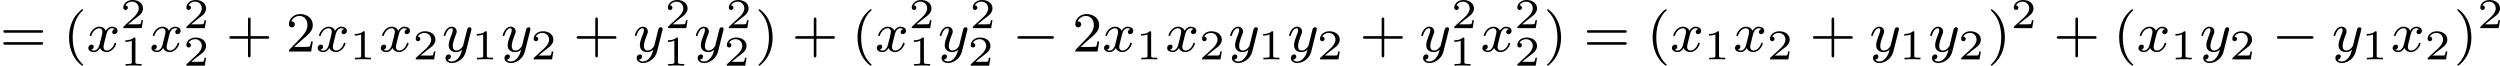 <?xml version='1.0' encoding='UTF-8'?>
<!-- This file was generated by dvisvgm 2.13.3 -->
<svg version='1.1' xmlns='http://www.w3.org/2000/svg' xmlns:xlink='http://www.w3.org/1999/xlink' width='706.828pt' height='18.557pt' viewBox='155.887 935.238 706.828 18.557'>
<defs>
<path id='g2-49' d='M2.146-3.796C2.146-3.975 2.122-3.975 1.943-3.975C1.548-3.593 .938-3.593 .723-3.593V-3.359C.879-3.359 1.273-3.359 1.632-3.527V-.508C1.632-.311 1.632-.233 1.016-.233H.759V0C1.088-.024 1.554-.024 1.889-.024S2.69-.024 3.019 0V-.233H2.762C2.146-.233 2.146-.311 2.146-.508V-3.796Z'/>
<path id='g2-50' d='M3.216-1.118H2.995C2.983-1.034 2.923-.64 2.833-.574C2.792-.538 2.307-.538 2.224-.538H1.106L1.871-1.16C2.074-1.321 2.606-1.704 2.792-1.883C2.971-2.062 3.216-2.367 3.216-2.792C3.216-3.539 2.54-3.975 1.739-3.975C.968-3.975 .43-3.467 .43-2.905C.43-2.6 .687-2.564 .753-2.564C.903-2.564 1.076-2.672 1.076-2.887C1.076-3.019 .998-3.21 .735-3.21C.873-3.515 1.237-3.742 1.65-3.742C2.277-3.742 2.612-3.276 2.612-2.792C2.612-2.367 2.331-1.931 1.913-1.548L.496-.251C.436-.191 .43-.185 .43 0H3.031L3.216-1.118Z'/>
<path id='g0-0' d='M5.571-1.809C5.699-1.809 5.874-1.809 5.874-1.993S5.699-2.176 5.571-2.176H1.004C.877-2.176 .701-2.176 .701-1.993S.877-1.809 1.004-1.809H5.571Z'/>
<path id='g1-120' d='M3.993-3.18C3.642-3.092 3.626-2.782 3.626-2.75C3.626-2.574 3.762-2.455 3.937-2.455S4.384-2.59 4.384-2.933C4.384-3.387 3.881-3.515 3.587-3.515C3.212-3.515 2.909-3.252 2.726-2.941C2.55-3.363 2.136-3.515 1.809-3.515C.94-3.515 .454-2.519 .454-2.295C.454-2.224 .51-2.192 .574-2.192C.669-2.192 .685-2.232 .709-2.327C.893-2.909 1.371-3.292 1.785-3.292C2.096-3.292 2.248-3.068 2.248-2.782C2.248-2.622 2.152-2.256 2.088-2C2.032-1.769 1.857-1.06 1.817-.909C1.706-.478 1.419-.143 1.06-.143C1.028-.143 .821-.143 .654-.255C1.02-.343 1.02-.677 1.02-.685C1.02-.869 .877-.98 .701-.98C.486-.98 .255-.797 .255-.494C.255-.128 .646 .08 1.052 .08C1.474 .08 1.769-.239 1.913-.494C2.088-.104 2.455 .08 2.837 .08C3.706 .08 4.184-.917 4.184-1.14C4.184-1.219 4.121-1.243 4.065-1.243C3.969-1.243 3.953-1.188 3.929-1.108C3.77-.574 3.316-.143 2.853-.143C2.59-.143 2.399-.319 2.399-.654C2.399-.813 2.447-.996 2.558-1.443C2.614-1.682 2.79-2.383 2.829-2.534C2.941-2.949 3.22-3.292 3.579-3.292C3.618-3.292 3.826-3.292 3.993-3.18Z'/>
<path id='g1-121' d='M4.129-3.005C4.16-3.116 4.16-3.132 4.16-3.188C4.16-3.387 4.001-3.435 3.905-3.435C3.866-3.435 3.682-3.427 3.579-3.22C3.563-3.18 3.491-2.893 3.451-2.726L2.973-.813C2.965-.789 2.622-.143 2.04-.143C1.65-.143 1.514-.43 1.514-.789C1.514-1.251 1.785-1.961 1.969-2.423C2.048-2.622 2.072-2.694 2.072-2.837C2.072-3.276 1.722-3.515 1.355-3.515C.566-3.515 .239-2.391 .239-2.295C.239-2.224 .295-2.192 .359-2.192C.462-2.192 .47-2.24 .494-2.319C.701-3.013 1.044-3.292 1.331-3.292C1.451-3.292 1.522-3.212 1.522-3.029C1.522-2.861 1.459-2.678 1.403-2.534C1.076-1.69 .94-1.283 .94-.909C.94-.128 1.53 .08 2 .08C2.375 .08 2.646-.088 2.837-.271C2.726 .175 2.646 .486 2.343 .869C2.08 1.196 1.761 1.403 1.403 1.403C1.267 1.403 .964 1.379 .805 1.14C1.227 1.108 1.259 .749 1.259 .701C1.259 .51 1.116 .406 .948 .406C.773 .406 .494 .542 .494 .933C.494 1.307 .837 1.626 1.403 1.626C2.216 1.626 3.132 .972 3.371 .008L4.129-3.005Z'/>
<path id='g5-40' d='M2.654 1.993C2.718 1.993 2.813 1.993 2.813 1.897C2.813 1.865 2.805 1.857 2.702 1.753C1.61 .725 1.339-.757 1.339-1.993C1.339-4.288 2.287-5.364 2.694-5.731C2.805-5.834 2.813-5.842 2.813-5.882S2.782-5.978 2.702-5.978C2.574-5.978 2.176-5.571 2.112-5.499C1.044-4.384 .821-2.949 .821-1.993C.821-.207 1.57 1.227 2.654 1.993Z'/>
<path id='g5-41' d='M2.463-1.993C2.463-2.75 2.335-3.658 1.841-4.599C1.451-5.332 .725-5.978 .582-5.978C.502-5.978 .478-5.922 .478-5.882C.478-5.85 .478-5.834 .574-5.738C1.69-4.678 1.945-3.22 1.945-1.993C1.945 .295 .996 1.379 .59 1.745C.486 1.849 .478 1.857 .478 1.897S.502 1.993 .582 1.993C.709 1.993 1.108 1.586 1.172 1.514C2.24 .399 2.463-1.036 2.463-1.993Z'/>
<path id='g5-43' d='M3.475-1.809H5.818C5.93-1.809 6.105-1.809 6.105-1.993S5.93-2.176 5.818-2.176H3.475V-4.527C3.475-4.639 3.475-4.814 3.292-4.814S3.108-4.639 3.108-4.527V-2.176H.757C.646-2.176 .47-2.176 .47-1.993S.646-1.809 .757-1.809H3.108V.542C3.108 .654 3.108 .829 3.292 .829S3.475 .654 3.475 .542V-1.809Z'/>
<path id='g5-50' d='M2.248-1.626C2.375-1.745 2.71-2.008 2.837-2.12C3.332-2.574 3.802-3.013 3.802-3.738C3.802-4.686 3.005-5.3 2.008-5.3C1.052-5.3 .422-4.575 .422-3.866C.422-3.475 .733-3.419 .845-3.419C1.012-3.419 1.259-3.539 1.259-3.842C1.259-4.256 .861-4.256 .765-4.256C.996-4.838 1.53-5.037 1.921-5.037C2.662-5.037 3.045-4.407 3.045-3.738C3.045-2.909 2.463-2.303 1.522-1.339L.518-.303C.422-.215 .422-.199 .422 0H3.571L3.802-1.427H3.555C3.531-1.267 3.467-.869 3.371-.717C3.324-.654 2.718-.654 2.59-.654H1.172L2.248-1.626Z'/>
<path id='g5-61' d='M5.826-2.654C5.946-2.654 6.105-2.654 6.105-2.837S5.914-3.021 5.794-3.021H.781C.662-3.021 .47-3.021 .47-2.837S.63-2.654 .749-2.654H5.826ZM5.794-.964C5.914-.964 6.105-.964 6.105-1.148S5.946-1.331 5.826-1.331H.749C.63-1.331 .47-1.331 .47-1.148S.662-.964 .781-.964H5.794Z'/>
</defs>
<g id='page6' transform='matrix(2 0 0 2 0 0)'>
<use x='77.944' y='474.905' xlink:href='#g5-61'/>
<use x='86.882' y='474.905' xlink:href='#g5-40'/>
<use x='90.176' y='474.905' xlink:href='#g1-120'/>
<use x='94.943' y='471.594' xlink:href='#g2-50'/>
<use x='94.943' y='476.898' xlink:href='#g2-49'/>
<use x='99.094' y='474.905' xlink:href='#g1-120'/>
<use x='103.861' y='471.594' xlink:href='#g2-50'/>
<use x='103.861' y='476.898' xlink:href='#g2-50'/>
<use x='109.893' y='474.905' xlink:href='#g5-43'/>
<use x='118.362' y='474.905' xlink:href='#g5-50'/>
<use x='122.596' y='474.905' xlink:href='#g1-120'/>
<use x='127.363' y='476.012' xlink:href='#g2-49'/>
<use x='131.514' y='474.905' xlink:href='#g1-120'/>
<use x='136.281' y='476.012' xlink:href='#g2-50'/>
<use x='140.432' y='474.905' xlink:href='#g1-121'/>
<use x='144.618' y='476.012' xlink:href='#g2-49'/>
<use x='148.769' y='474.905' xlink:href='#g1-121'/>
<use x='152.954' y='476.012' xlink:href='#g2-50'/>
<use x='158.987' y='474.905' xlink:href='#g5-43'/>
<use x='167.456' y='474.905' xlink:href='#g1-121'/>
<use x='171.927' y='471.594' xlink:href='#g2-50'/>
<use x='171.641' y='476.898' xlink:href='#g2-49'/>
<use x='176.078' y='474.905' xlink:href='#g1-121'/>
<use x='180.55' y='471.594' xlink:href='#g2-50'/>
<use x='180.264' y='476.898' xlink:href='#g2-50'/>
<use x='184.701' y='474.905' xlink:href='#g5-41'/>
<use x='189.876' y='474.905' xlink:href='#g5-43'/>
<use x='198.345' y='474.905' xlink:href='#g5-40'/>
<use x='201.638' y='474.905' xlink:href='#g1-120'/>
<use x='206.405' y='471.594' xlink:href='#g2-50'/>
<use x='206.405' y='476.898' xlink:href='#g2-49'/>
<use x='210.556' y='474.905' xlink:href='#g1-121'/>
<use x='215.028' y='471.594' xlink:href='#g2-50'/>
<use x='214.742' y='476.898' xlink:href='#g2-50'/>
<use x='221.061' y='474.905' xlink:href='#g0-0'/>
<use x='229.529' y='474.905' xlink:href='#g5-50'/>
<use x='233.763' y='474.905' xlink:href='#g1-120'/>
<use x='238.53' y='476.012' xlink:href='#g2-49'/>
<use x='242.681' y='474.905' xlink:href='#g1-120'/>
<use x='247.448' y='476.012' xlink:href='#g2-50'/>
<use x='251.599' y='474.905' xlink:href='#g1-121'/>
<use x='255.785' y='476.012' xlink:href='#g2-49'/>
<use x='259.936' y='474.905' xlink:href='#g1-121'/>
<use x='264.121' y='476.012' xlink:href='#g2-50'/>
<use x='270.154' y='474.905' xlink:href='#g5-43'/>
<use x='278.623' y='474.905' xlink:href='#g1-121'/>
<use x='283.094' y='471.594' xlink:href='#g2-50'/>
<use x='282.809' y='476.898' xlink:href='#g2-49'/>
<use x='287.246' y='474.905' xlink:href='#g1-120'/>
<use x='292.012' y='471.594' xlink:href='#g2-50'/>
<use x='292.012' y='476.898' xlink:href='#g2-50'/>
<use x='296.163' y='474.905' xlink:href='#g5-41'/>
<use x='301.809' y='474.905' xlink:href='#g5-61'/>
<use x='310.748' y='474.905' xlink:href='#g5-40'/>
<use x='314.041' y='474.905' xlink:href='#g1-120'/>
<use x='318.808' y='476.012' xlink:href='#g2-49'/>
<use x='322.959' y='474.905' xlink:href='#g1-120'/>
<use x='327.726' y='476.012' xlink:href='#g2-50'/>
<use x='333.759' y='474.905' xlink:href='#g5-43'/>
<use x='342.227' y='474.905' xlink:href='#g1-121'/>
<use x='346.413' y='476.012' xlink:href='#g2-49'/>
<use x='350.564' y='474.905' xlink:href='#g1-121'/>
<use x='354.75' y='476.012' xlink:href='#g2-50'/>
<use x='358.901' y='474.905' xlink:href='#g5-41'/>
<use x='362.194' y='471.594' xlink:href='#g2-50'/>
<use x='368.227' y='474.905' xlink:href='#g5-43'/>
<use x='376.695' y='474.905' xlink:href='#g5-40'/>
<use x='379.989' y='474.905' xlink:href='#g1-120'/>
<use x='384.756' y='476.012' xlink:href='#g2-49'/>
<use x='388.907' y='474.905' xlink:href='#g1-121'/>
<use x='393.092' y='476.012' xlink:href='#g2-50'/>
<use x='399.125' y='474.905' xlink:href='#g0-0'/>
<use x='407.594' y='474.905' xlink:href='#g1-121'/>
<use x='411.779' y='476.012' xlink:href='#g2-49'/>
<use x='415.93' y='474.905' xlink:href='#g1-120'/>
<use x='420.697' y='476.012' xlink:href='#g2-50'/>
<use x='424.848' y='474.905' xlink:href='#g5-41'/>
<use x='428.142' y='471.594' xlink:href='#g2-50'/>
</g>
</svg>
